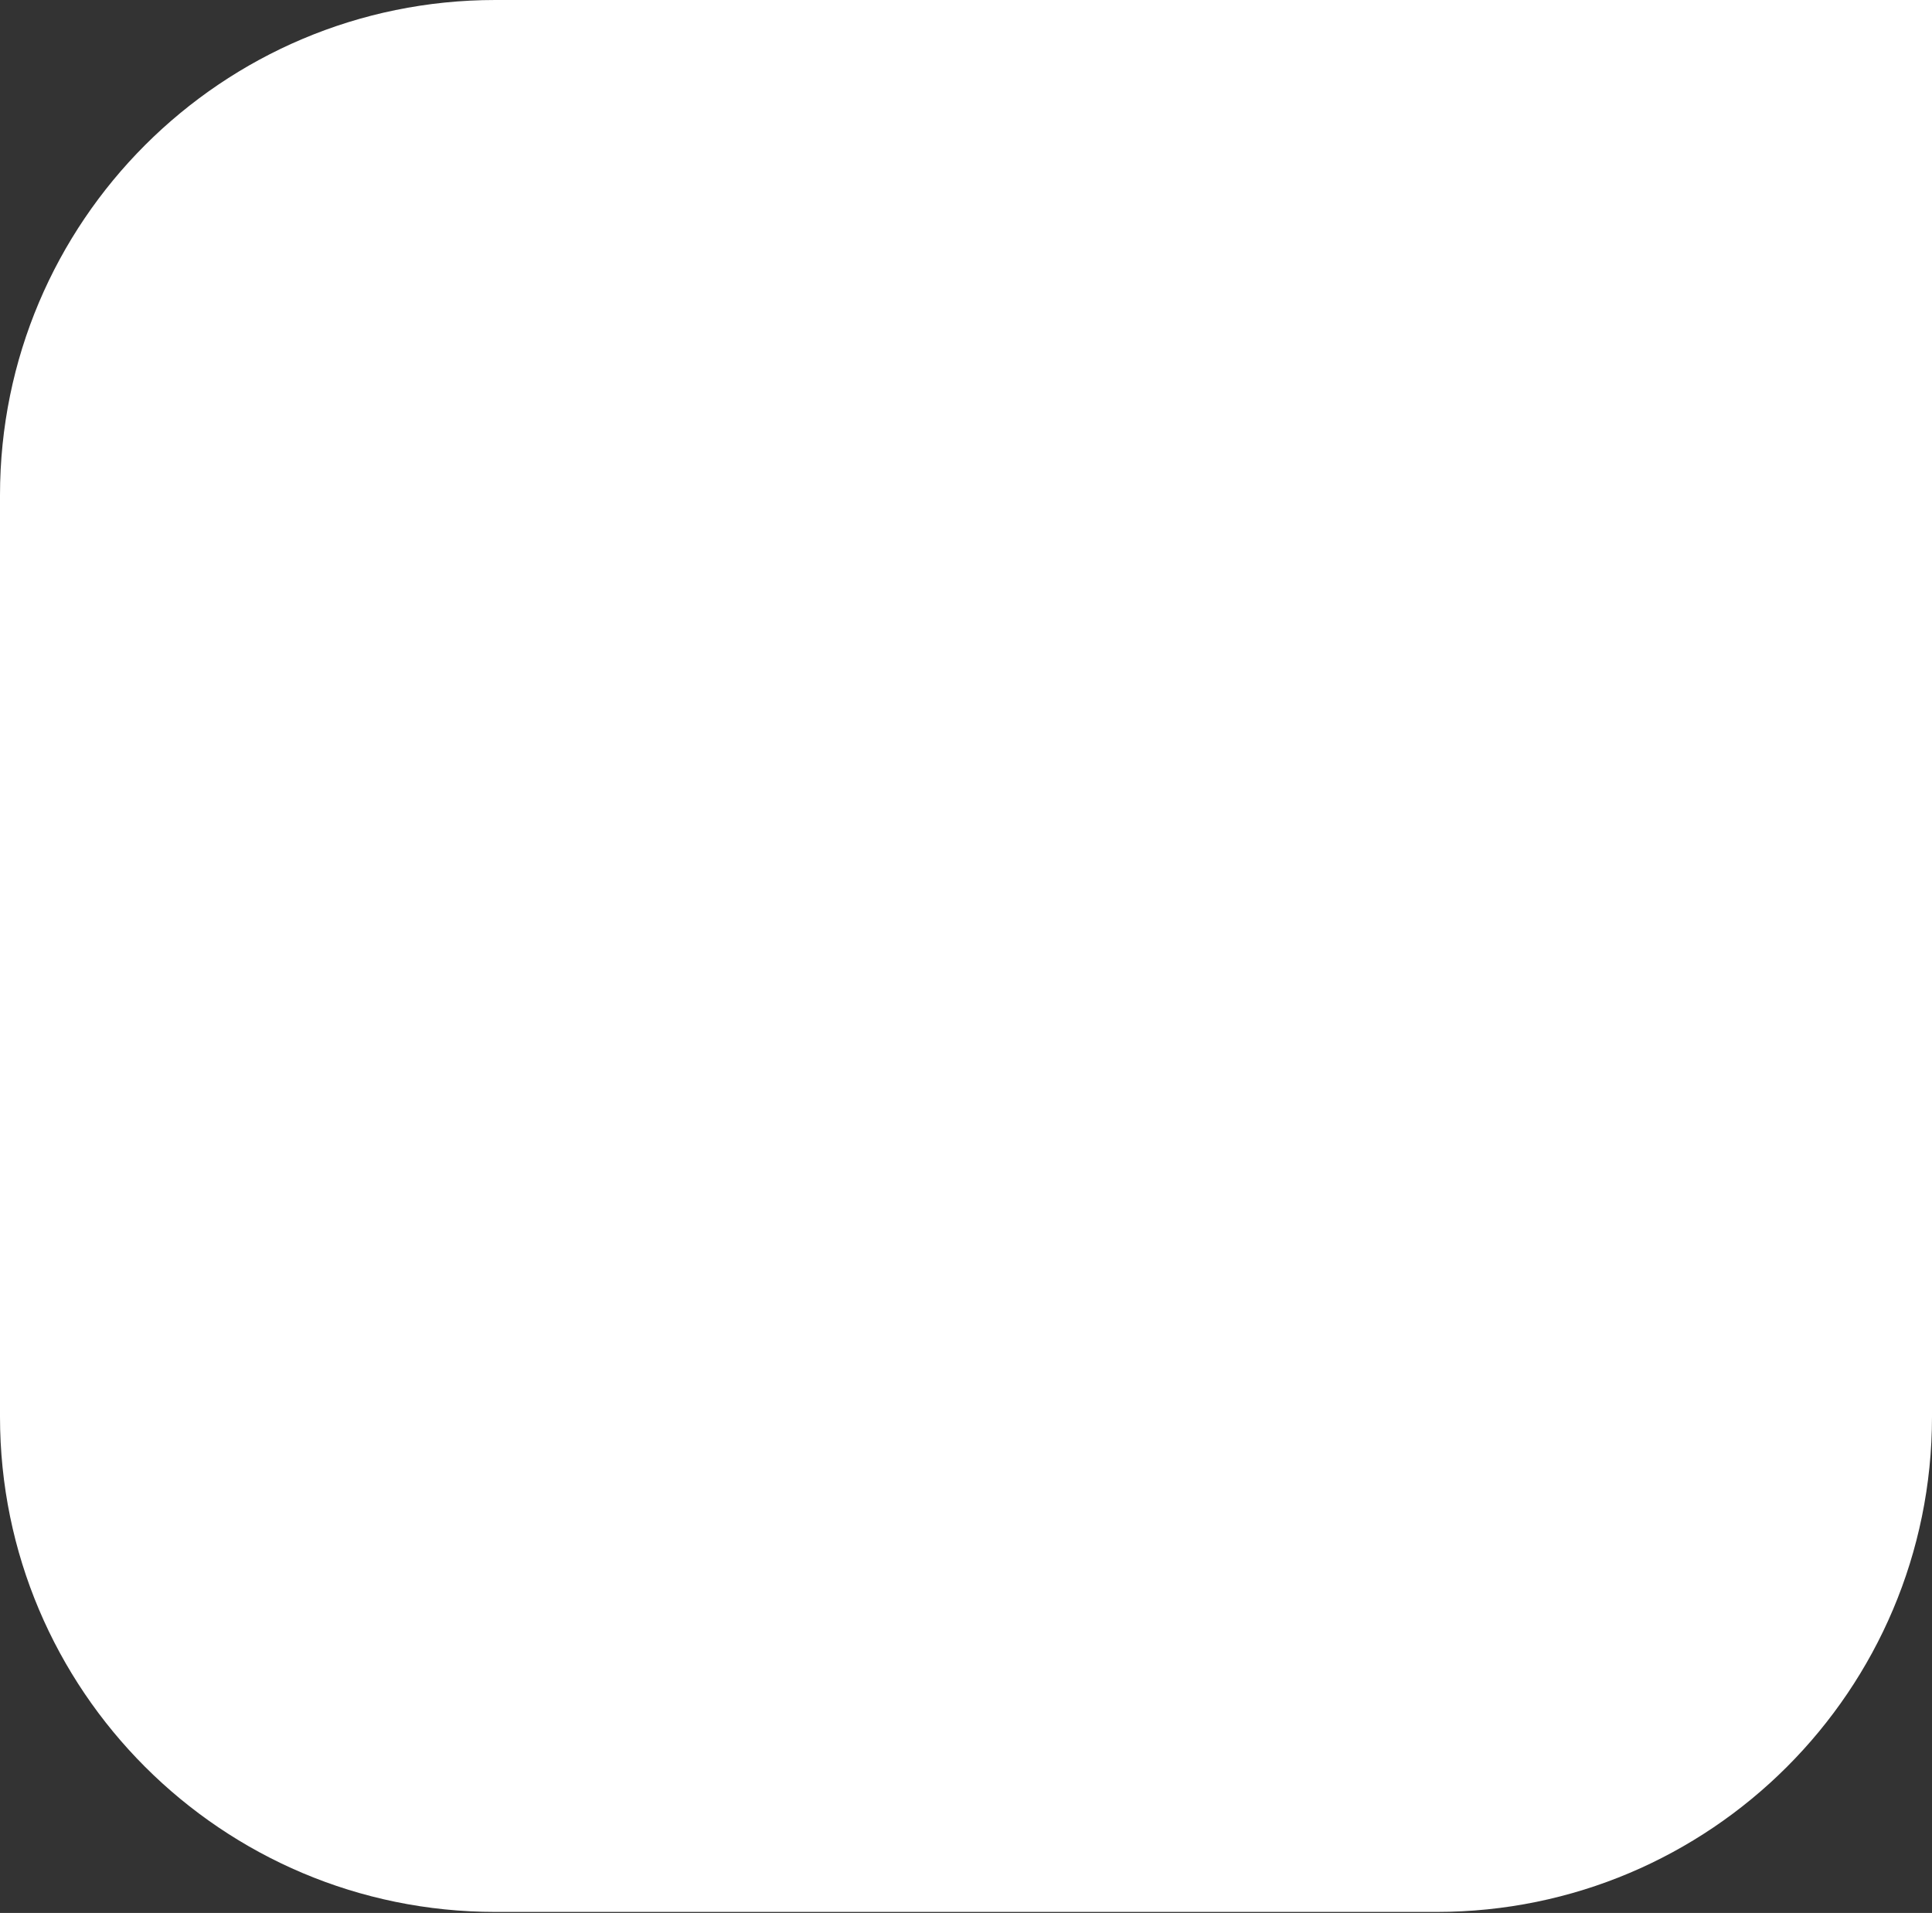 <?xml version="1.0" encoding="UTF-8"?> <svg xmlns="http://www.w3.org/2000/svg" width="104" height="103" viewBox="0 0 104 103" fill="none"><rect x="0" y="0" width="104" height="103" fill="#333333" stroke="none"/> <path d="M0 26.667C0 11.939 11.939 0 26.667 0H104V76.277C104 91.005 92.061 102.944 77.333 102.944H26.667C11.939 102.944 0 91.005 0 76.277V26.667Z" fill="white"></path> </svg> 